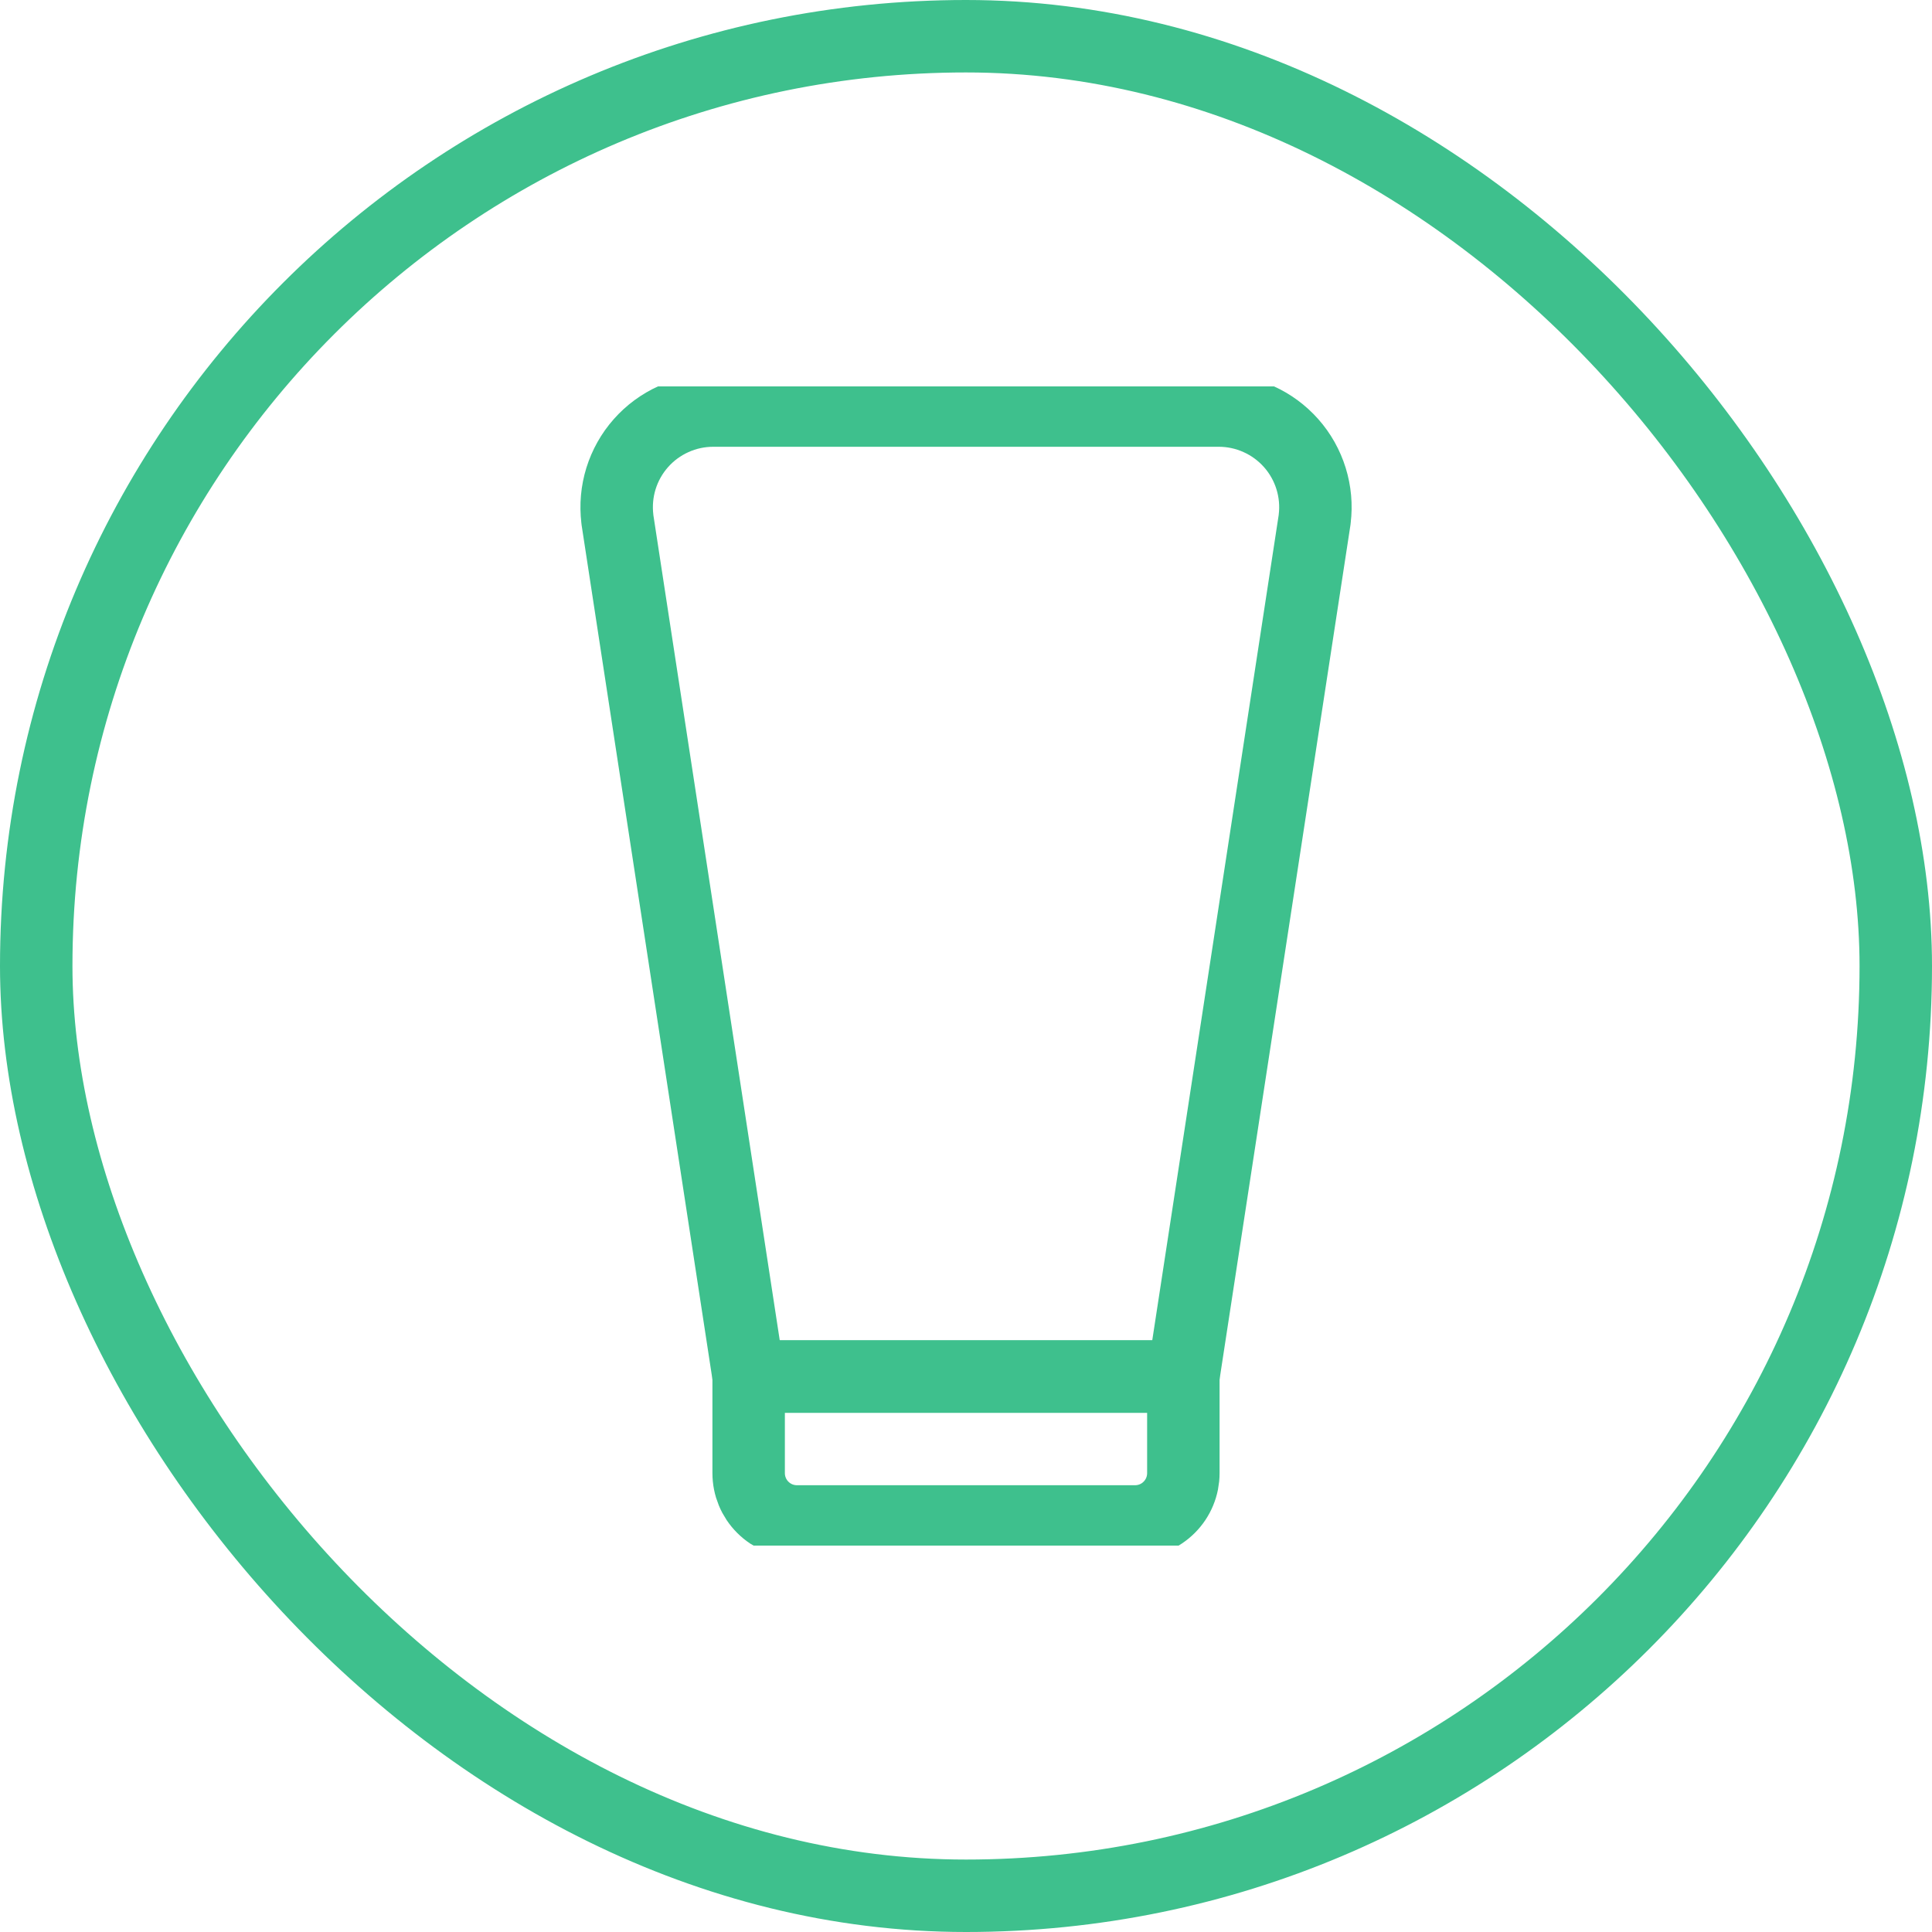 <svg width="40" height="40" viewBox="0 0 40 40" fill="none" xmlns="http://www.w3.org/2000/svg">
<rect x="0.75" y="0.75" width="38.5" height="38.5" rx="19.25" stroke="#3EC08D" stroke-width="1.5"/>
<g clip-path="url(#clip0_135_2)">
<path d="M15.5 28.5H24.5V30.5C24.5 30.765 24.395 31.02 24.207 31.207C24.02 31.395 23.765 31.5 23.5 31.5H16.5C16.235 31.5 15.98 31.395 15.793 31.207C15.605 31.02 15.5 30.765 15.5 30.5V28.5Z" stroke="#3EC08D" stroke-width="1.5" stroke-linecap="round" stroke-linejoin="round"/>
<path d="M24.5 28.5H15.5L12.782 10.752V10.744C12.748 10.463 12.773 10.178 12.857 9.907C12.941 9.637 13.081 9.387 13.269 9.175C13.456 8.963 13.687 8.793 13.945 8.677C14.203 8.56 14.483 8.5 14.766 8.5H25.234C25.517 8.5 25.797 8.56 26.055 8.677C26.314 8.793 26.544 8.963 26.732 9.175C26.92 9.387 27.06 9.637 27.144 9.907C27.228 10.178 27.254 10.463 27.219 10.744V10.752L24.5 28.5Z" stroke="#3EC08D" stroke-width="1.5" stroke-linecap="round" stroke-linejoin="round"/>
</g>
<defs>
<clipPath id="clip0_135_2">
<rect width="24" height="24" fill="white" transform="translate(8 8)"/>
</clipPath>
</defs>
</svg>
